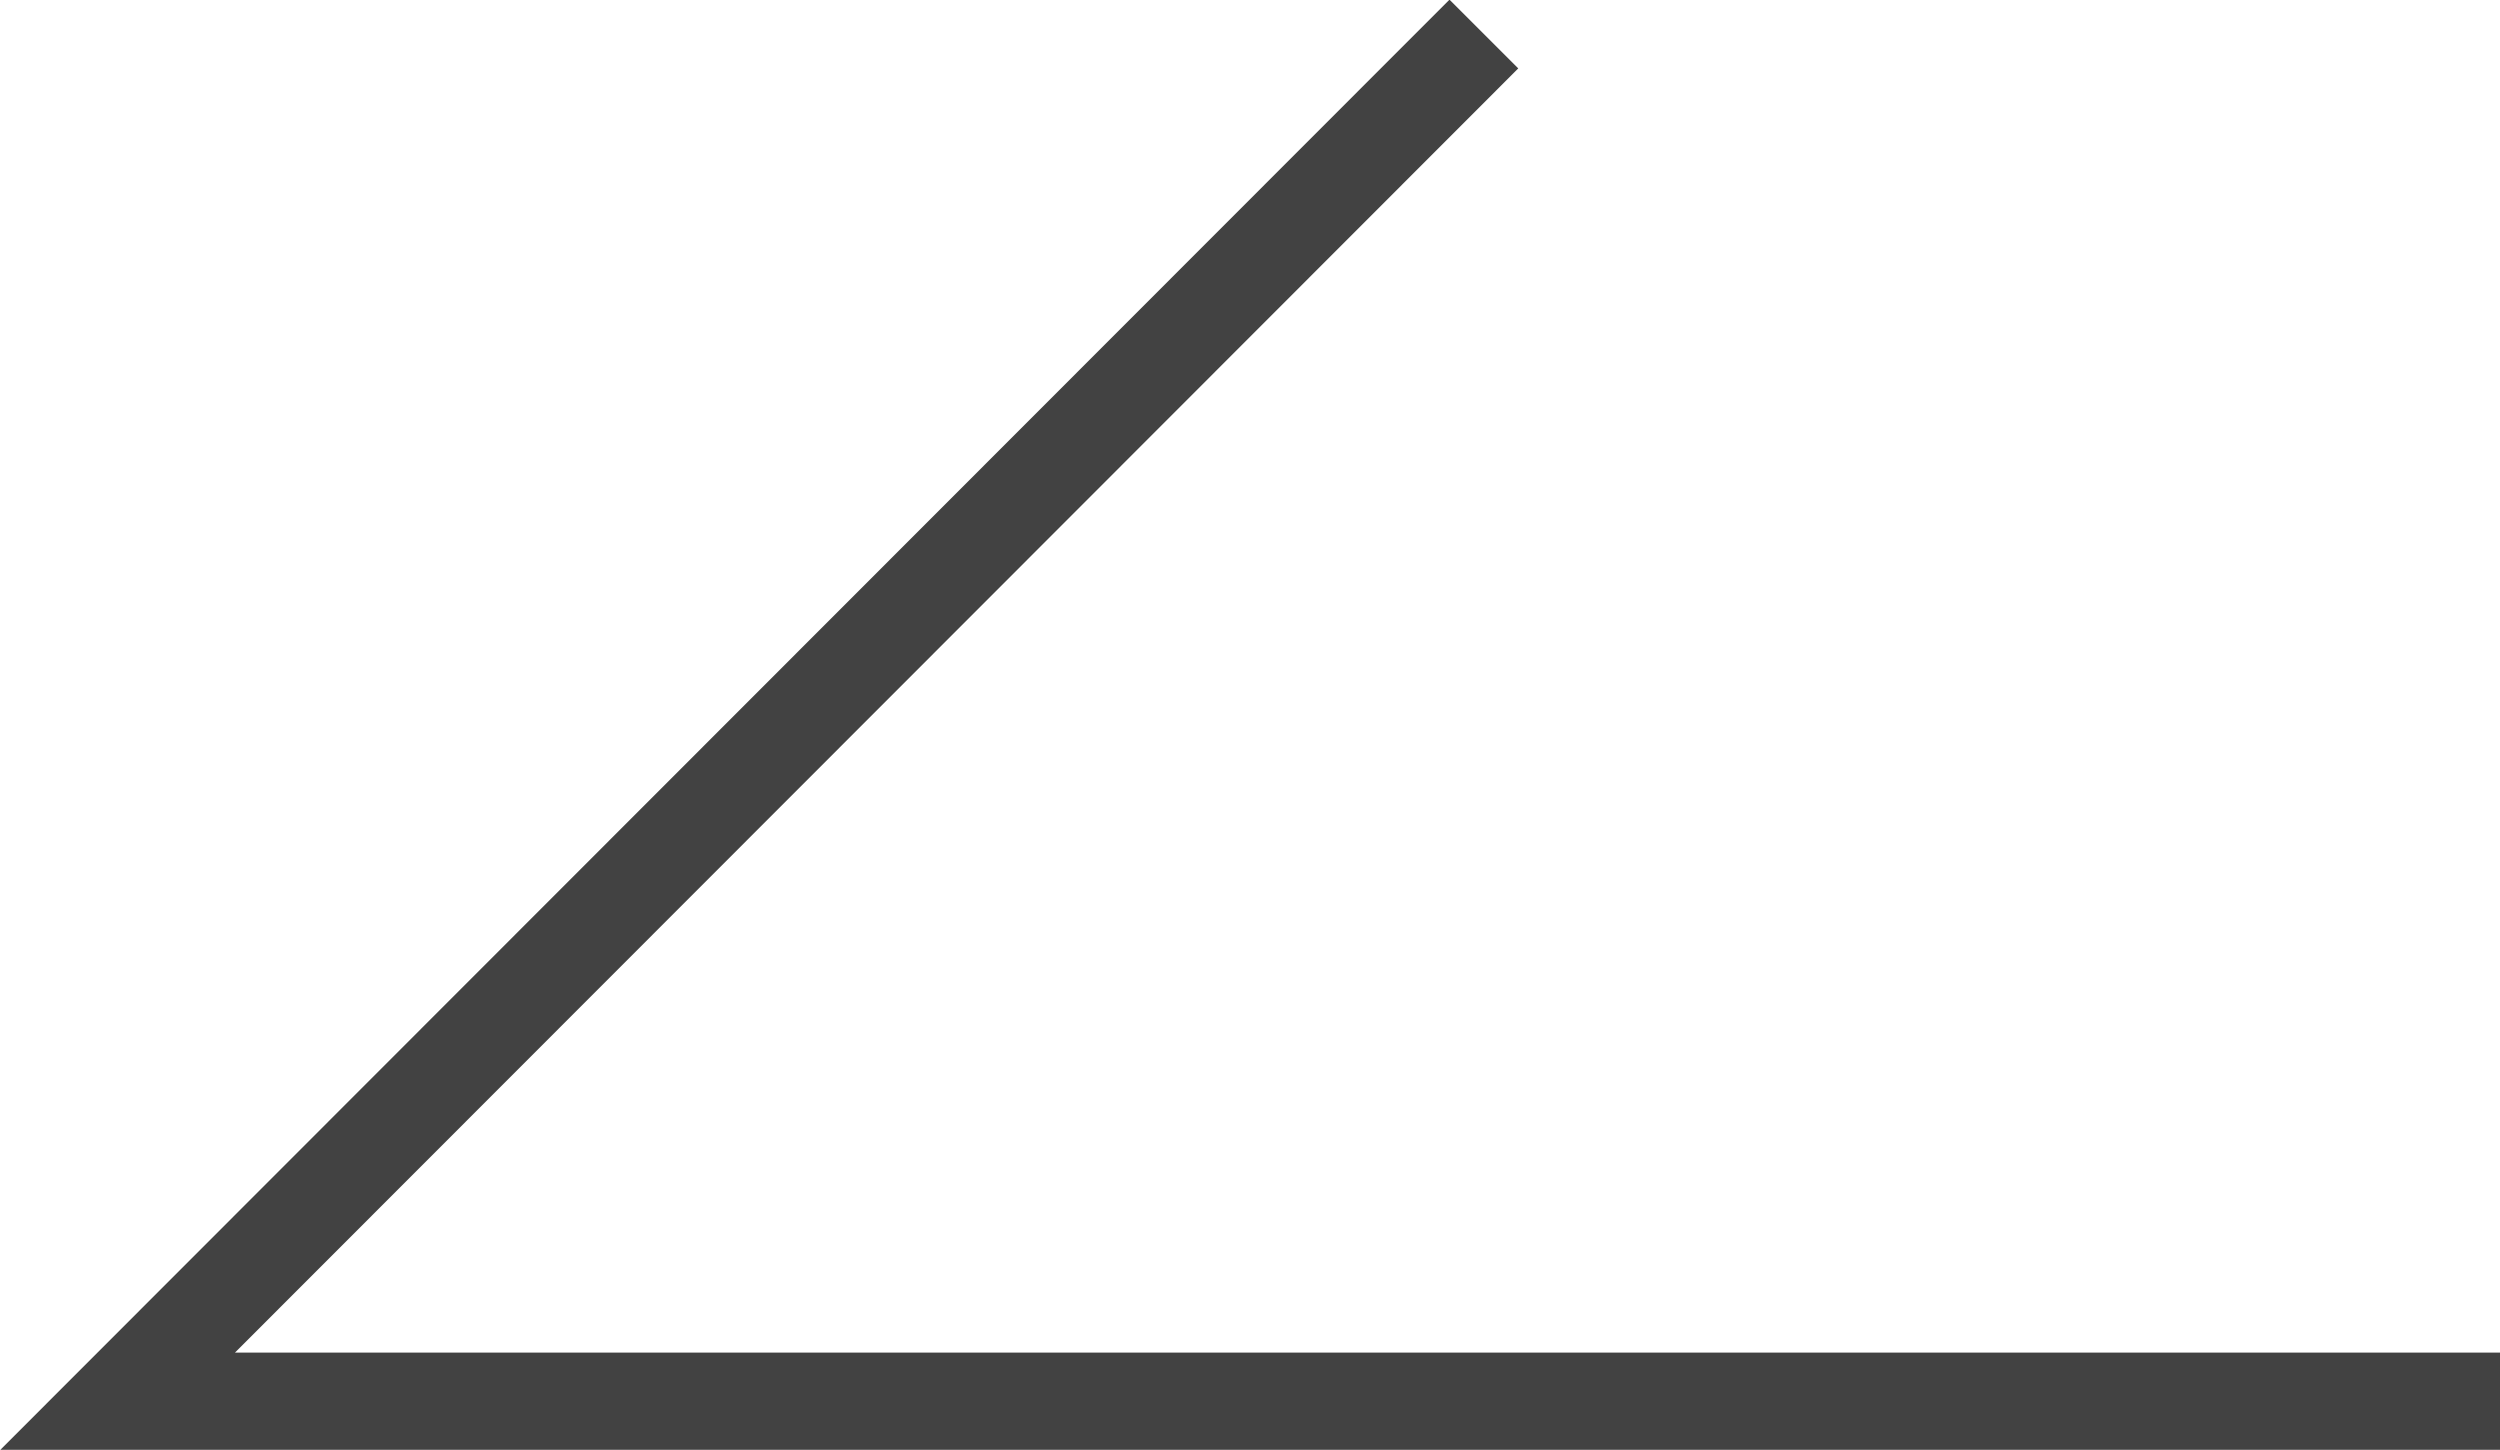 <?xml version="1.0" encoding="UTF-8"?>
<svg id="b" data-name="レイヤー 2" xmlns="http://www.w3.org/2000/svg" width="25.71" height="14.91" viewBox="0 0 25.71 14.91">
  <defs>
    <style>
      .d {
        fill: none;
        stroke: #424242;
        stroke-miterlimit: 10;
      }
    </style>
  </defs>
  <g id="c" data-name="レイヤー 1">
    <polyline class="d" points="15.26 .35 1.21 14.41 25.71 14.41"/>
  </g>
</svg>